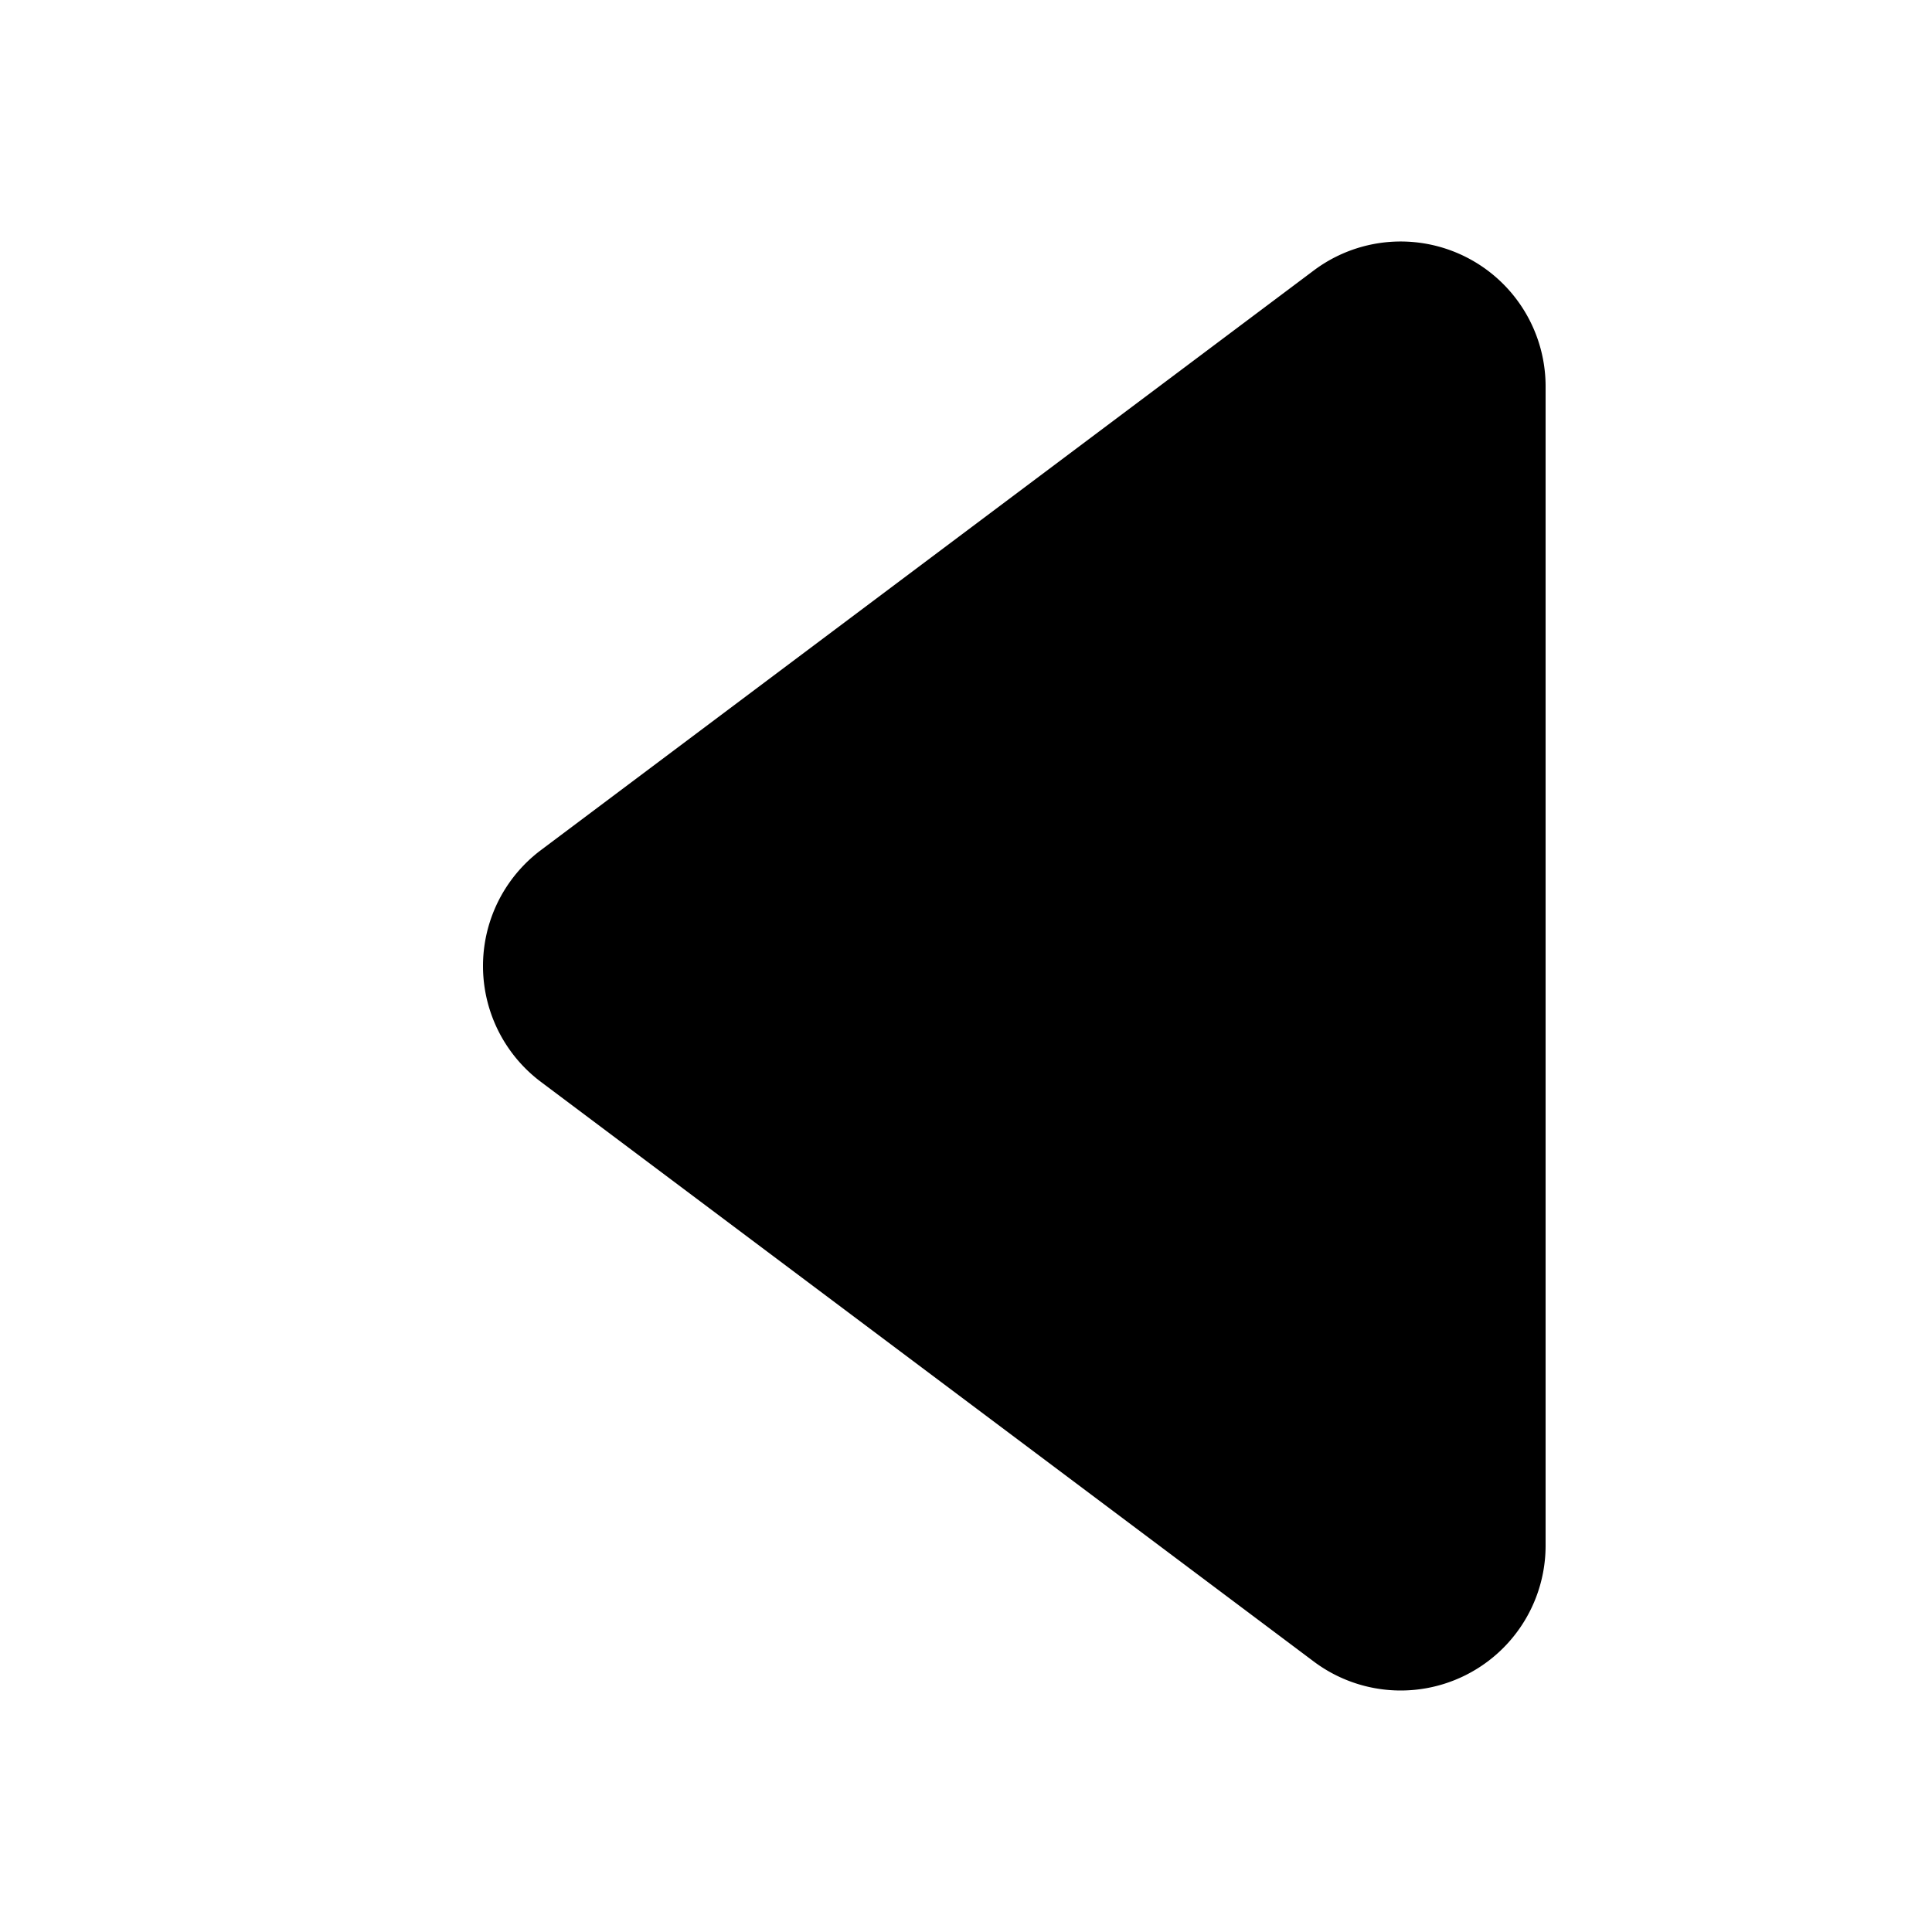 <svg height="20" viewBox="0 0 20 20" width="20" xmlns="http://www.w3.org/2000/svg" xmlns:xlink="http://www.w3.org/1999/xlink"><clipPath id="a"><path d="m0 0h20v20h-20z" transform="matrix(0 1 -1 0 -23049 -10727)"/></clipPath><g clip-path="url(#a)" transform="translate(23069 10727)"><path d="m7.8 1.6a1.5 1.5 0 0 1 2.4 0l6 8a1.5 1.5 0 0 1 -1.2 2.4h-12a1.5 1.5 0 0 1 -1.2-2.4z" transform="matrix(0 -1 1 0 -23065 -10708)"/></g></svg>